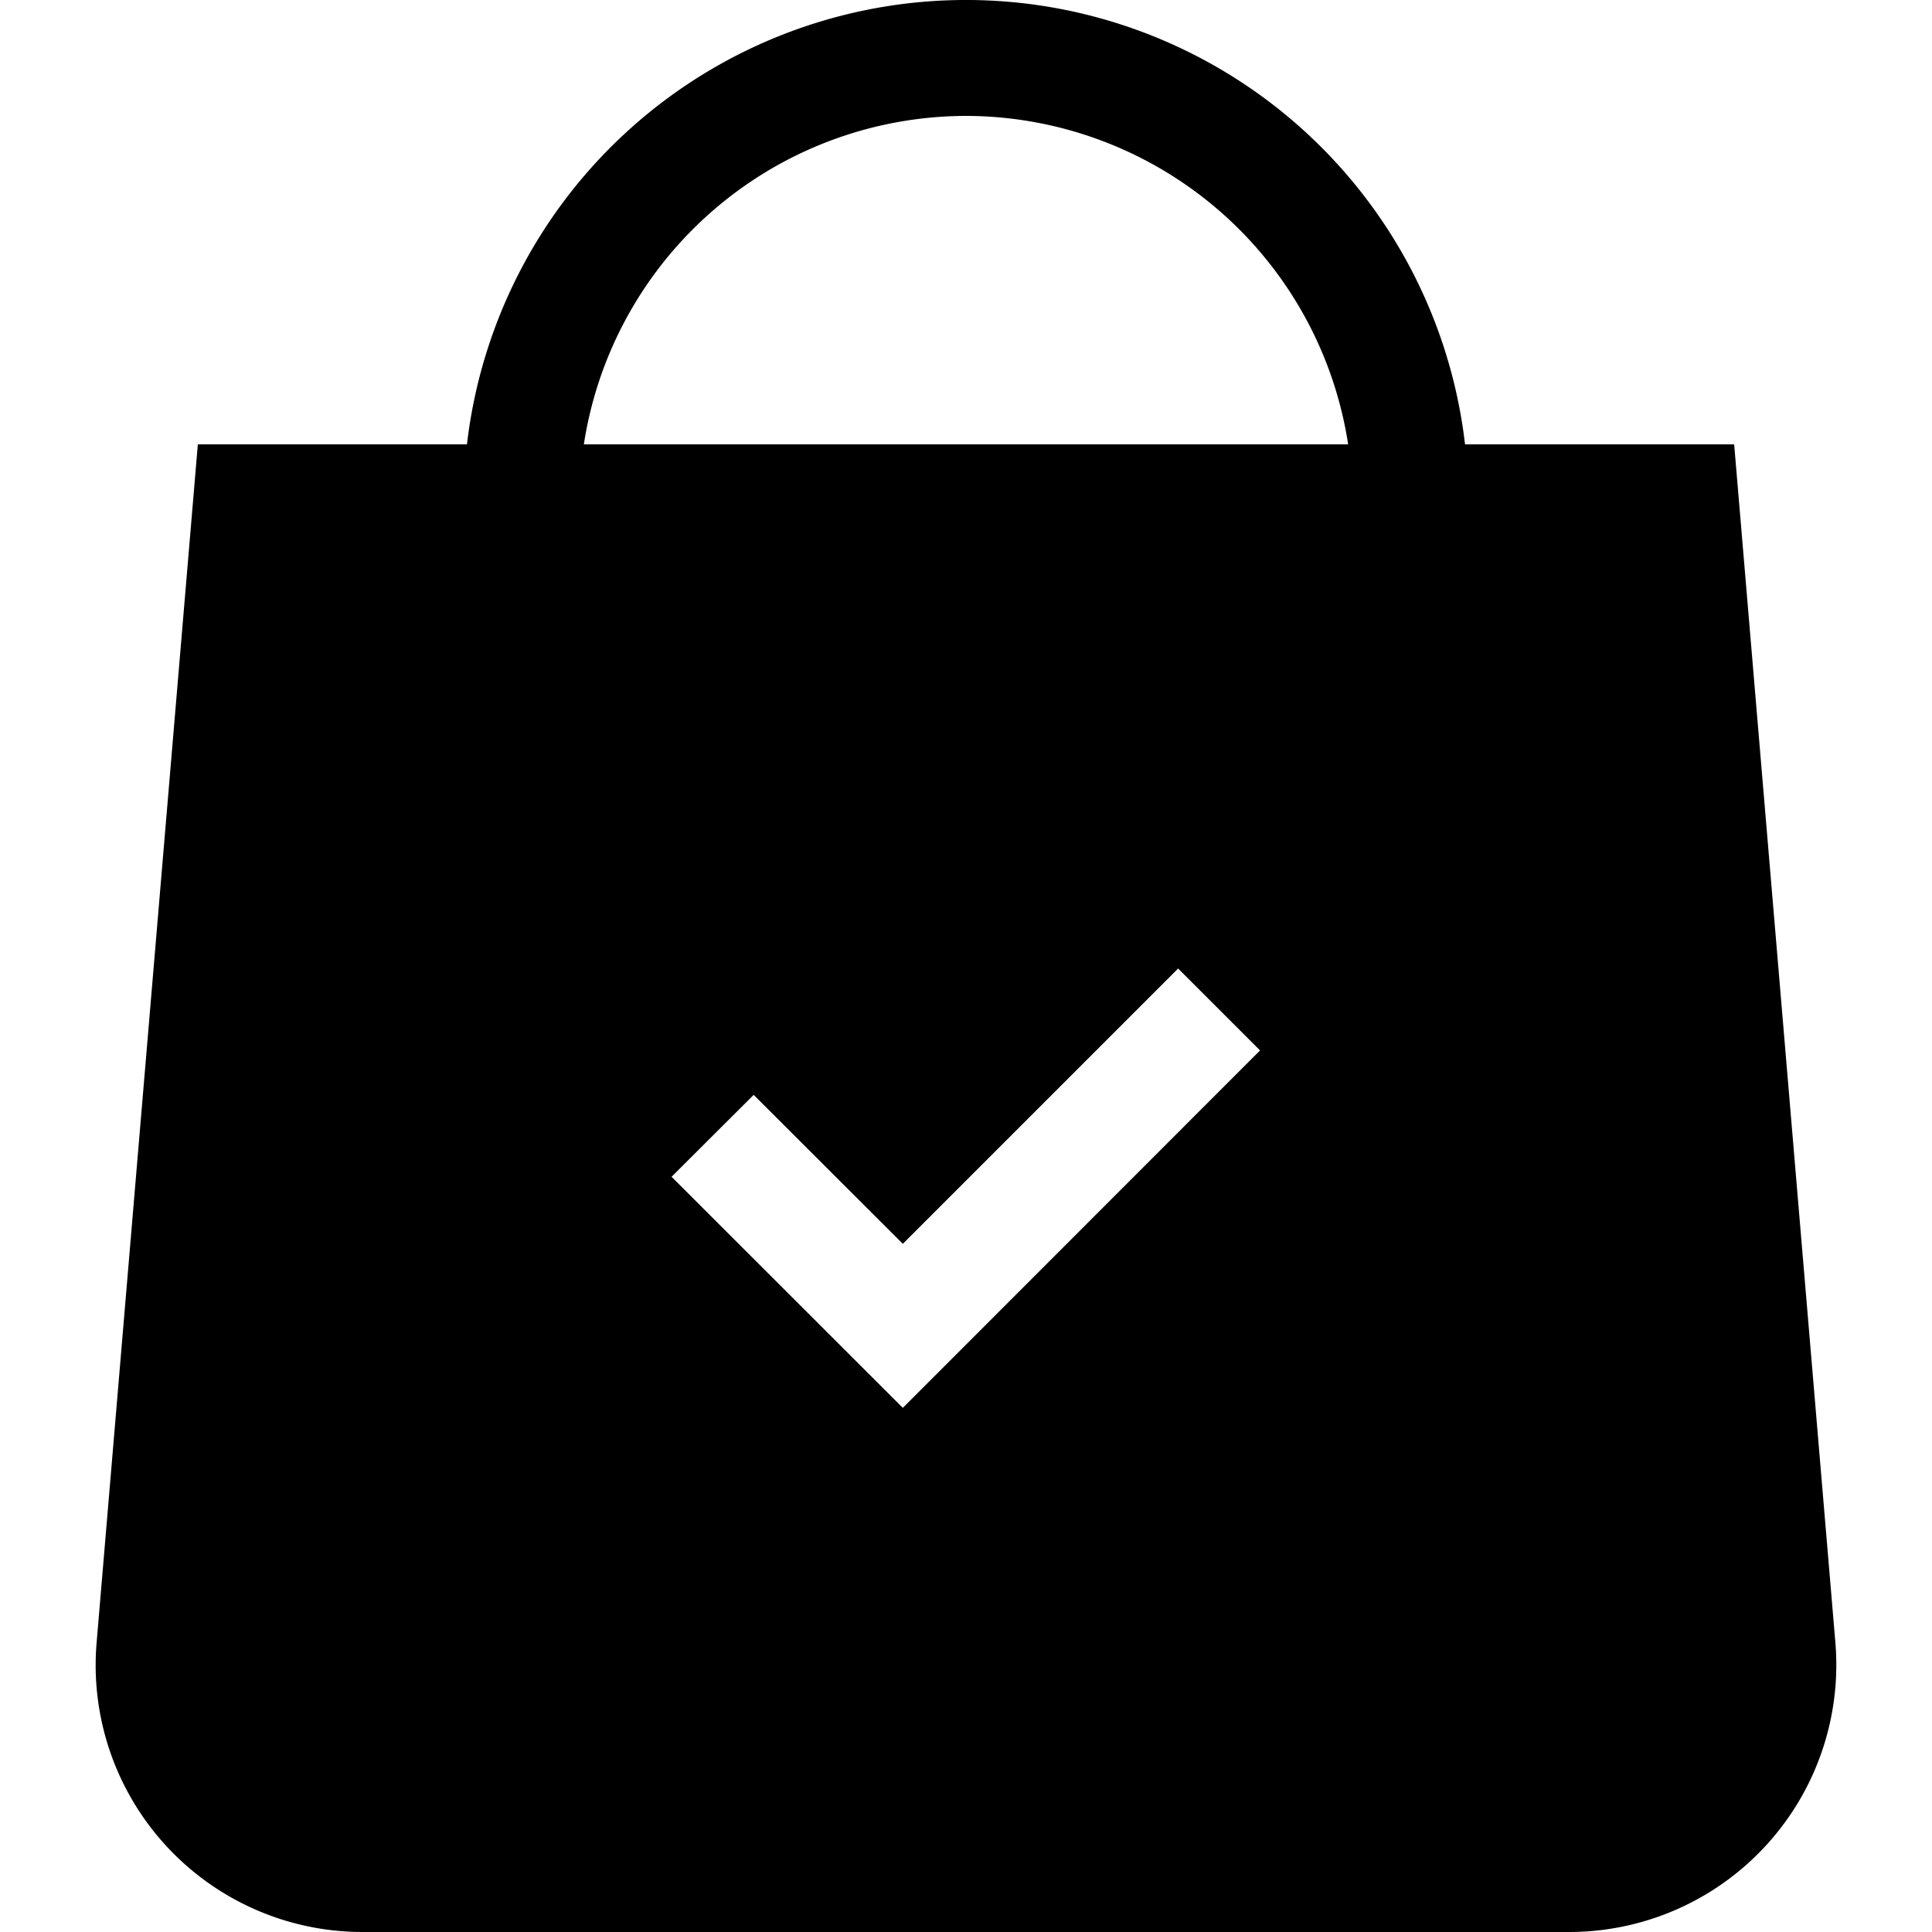 <svg xmlns="http://www.w3.org/2000/svg" data-name="Camada 1" viewBox="0 0 100 100"><path d="M95,85.03,89.76,23H75.83a26.004,26.004,0,0,0-51.66,0H10.24L5,85.03A13.812,13.812,0,0,0,18.76,100H81.23A13.828,13.828,0,0,0,95,85.03ZM46.73,72.87,34.76,60.91l4.25-4.24,7.72,7.71L60.98,50.13l4.24,4.24ZM50,6A20.042,20.042,0,0,1,69.78,23H30.22A20.042,20.042,0,0,1,50,6Z"/></svg>
